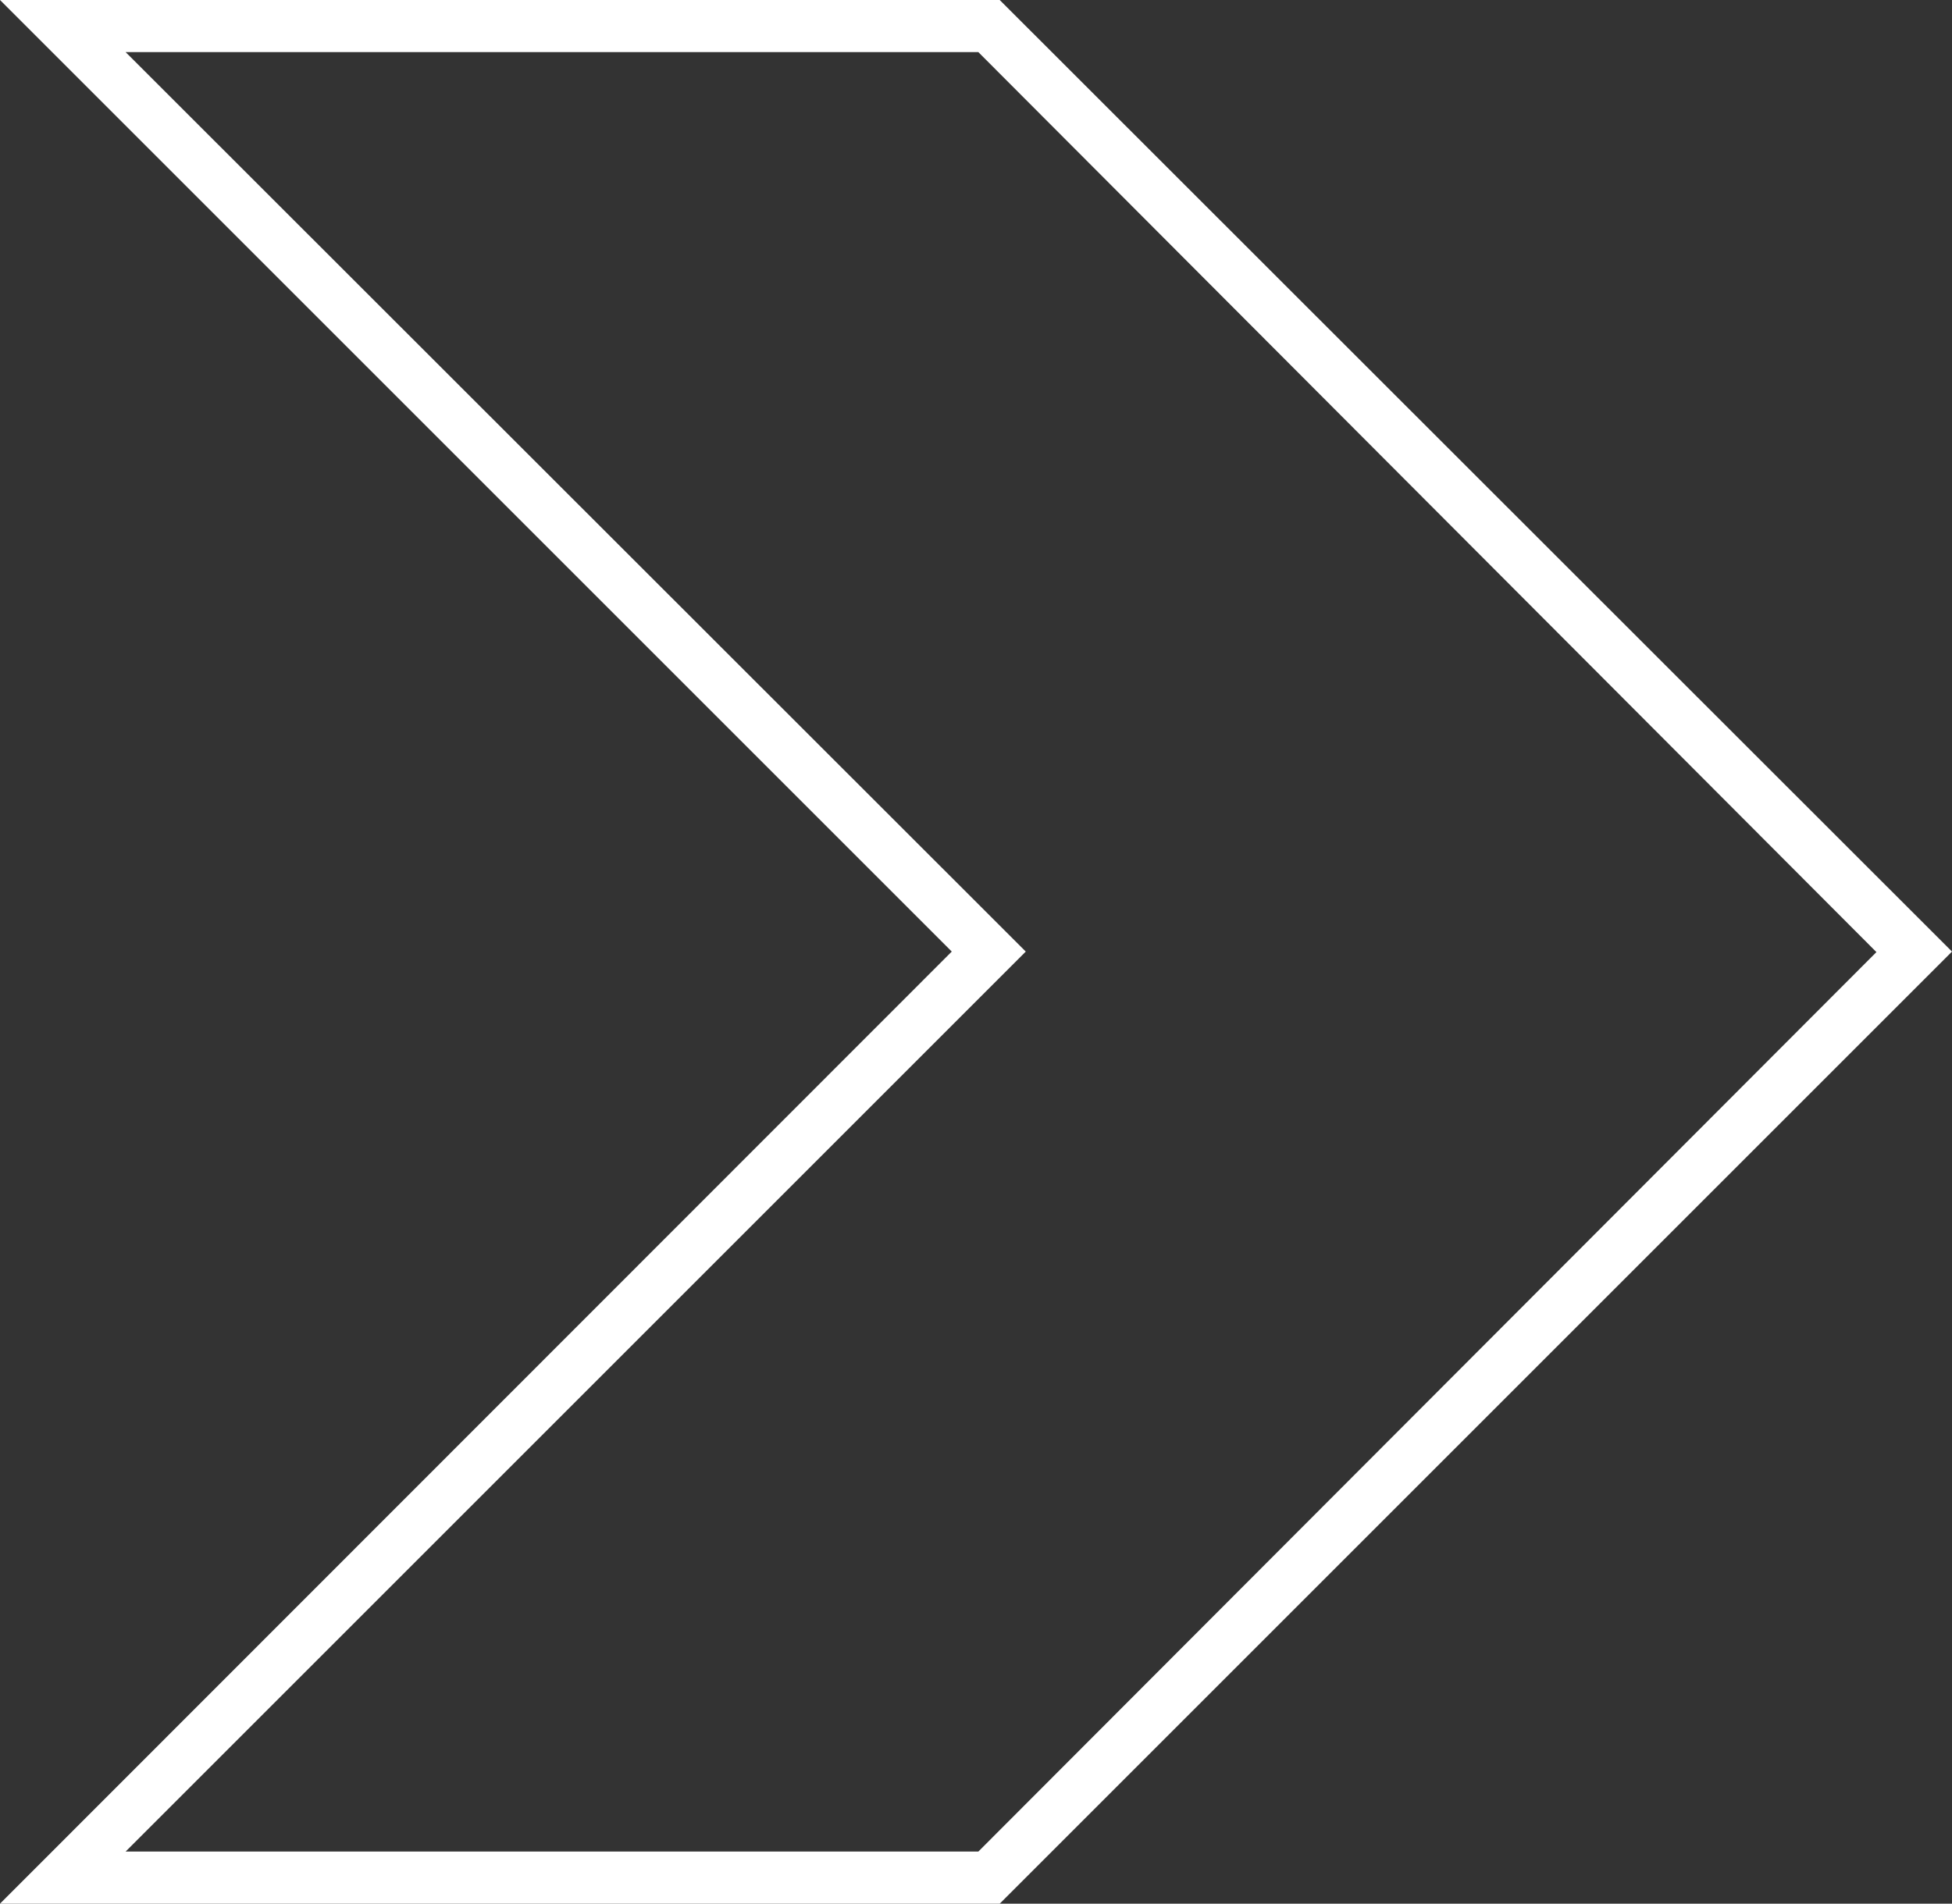 <svg id="レイヤー_1" data-name="レイヤー 1" xmlns="http://www.w3.org/2000/svg" viewBox="0 0 37.45 36.53"><rect x="0" y="0" width="37.45" height="36.53" fill="#333333" stroke="none"/><defs><style>.cls-1{fill:#fff;}</style></defs><path class="cls-1" d="M19.18,36.53H0L18.26,18.26,0,0H19.18L37.45,18.26Zm-16.77-1H18.77L36,18.27,18.77,1H2.41L19.68,18.26Z"/></svg>